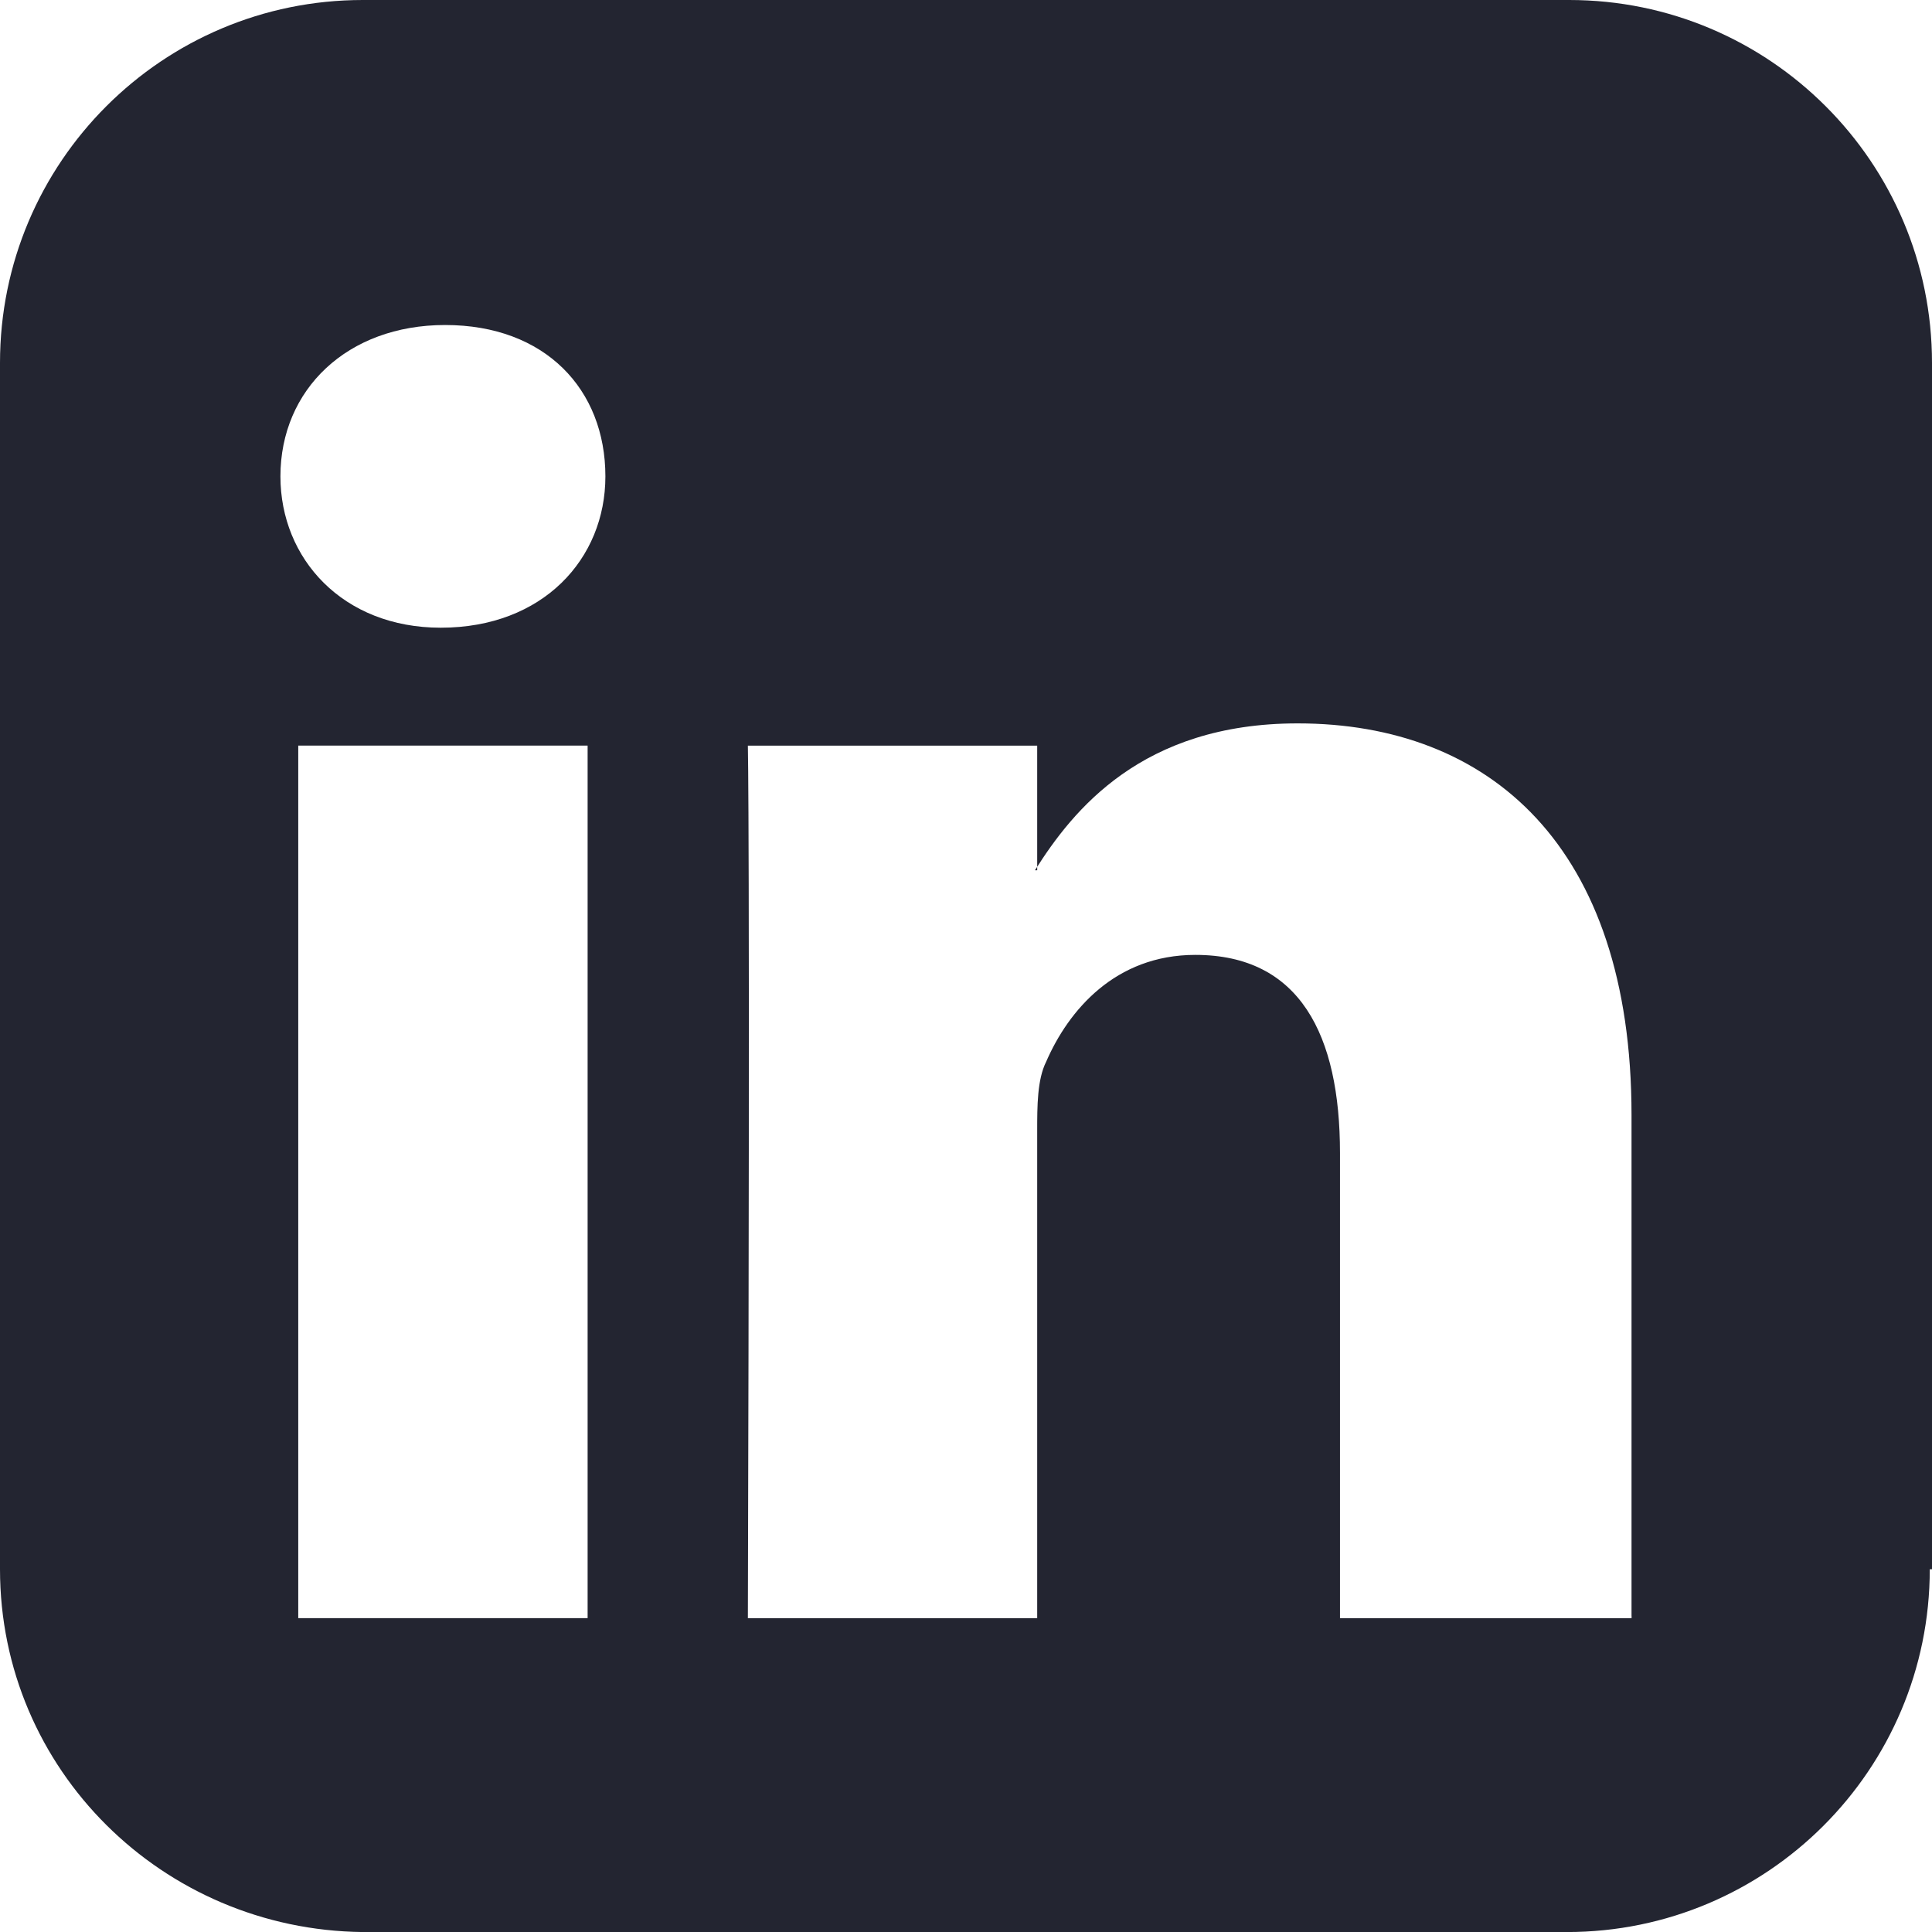 <?xml version="1.0" encoding="utf-8"?>
<!-- Generator: Adobe Illustrator 16.0.2, SVG Export Plug-In . SVG Version: 6.00 Build 0)  -->
<!DOCTYPE svg PUBLIC "-//W3C//DTD SVG 1.1//EN" "http://www.w3.org/Graphics/SVG/1.1/DTD/svg11.dtd">
<svg version="1.1" id="Layer_1" xmlns="http://www.w3.org/2000/svg" xmlns:xlink="http://www.w3.org/1999/xlink" x="0px" y="0px"
	 width="40px" height="40.001px" viewBox="0 0 40 40.001" enable-background="new 0 0 40 40.001" xml:space="preserve">
<path id="Shape_132_" fill="#232531" d="M39.954,32.489c0,4.146-3.365,7.512-7.512,7.512H7.511C3.364,39.955,0,36.636,0,32.489
	V7.512C0,3.364,3.364,0,7.511,0h24.978C36.636,0,40,3.364,40,7.512v24.978H39.954z M9.216,6.729c-2.027,0-3.41,1.336-3.41,3.134
	c0,1.705,1.291,3.133,3.319,3.133l0,0c2.119,0,3.409-1.428,3.409-3.133C12.534,8.064,11.29,6.729,9.216,6.729L9.216,6.729z
	 M12.166,33.457v-18.02H6.175v18.065h5.991V33.457z M33.779,33.457v-10.37c0-5.576-2.949-8.11-6.913-8.11
	c-3.227,0-4.654,1.799-5.438,3.041h0.046v-2.58h-5.99c0,0,0.046,1.706,0,18.065h5.99V23.411c0-0.507,0-1.06,0.186-1.43
	c0.46-1.06,1.428-2.211,3.088-2.211c2.165,0,2.995,1.658,2.995,4.102v9.631h6.037V33.457z"/>
</svg>

